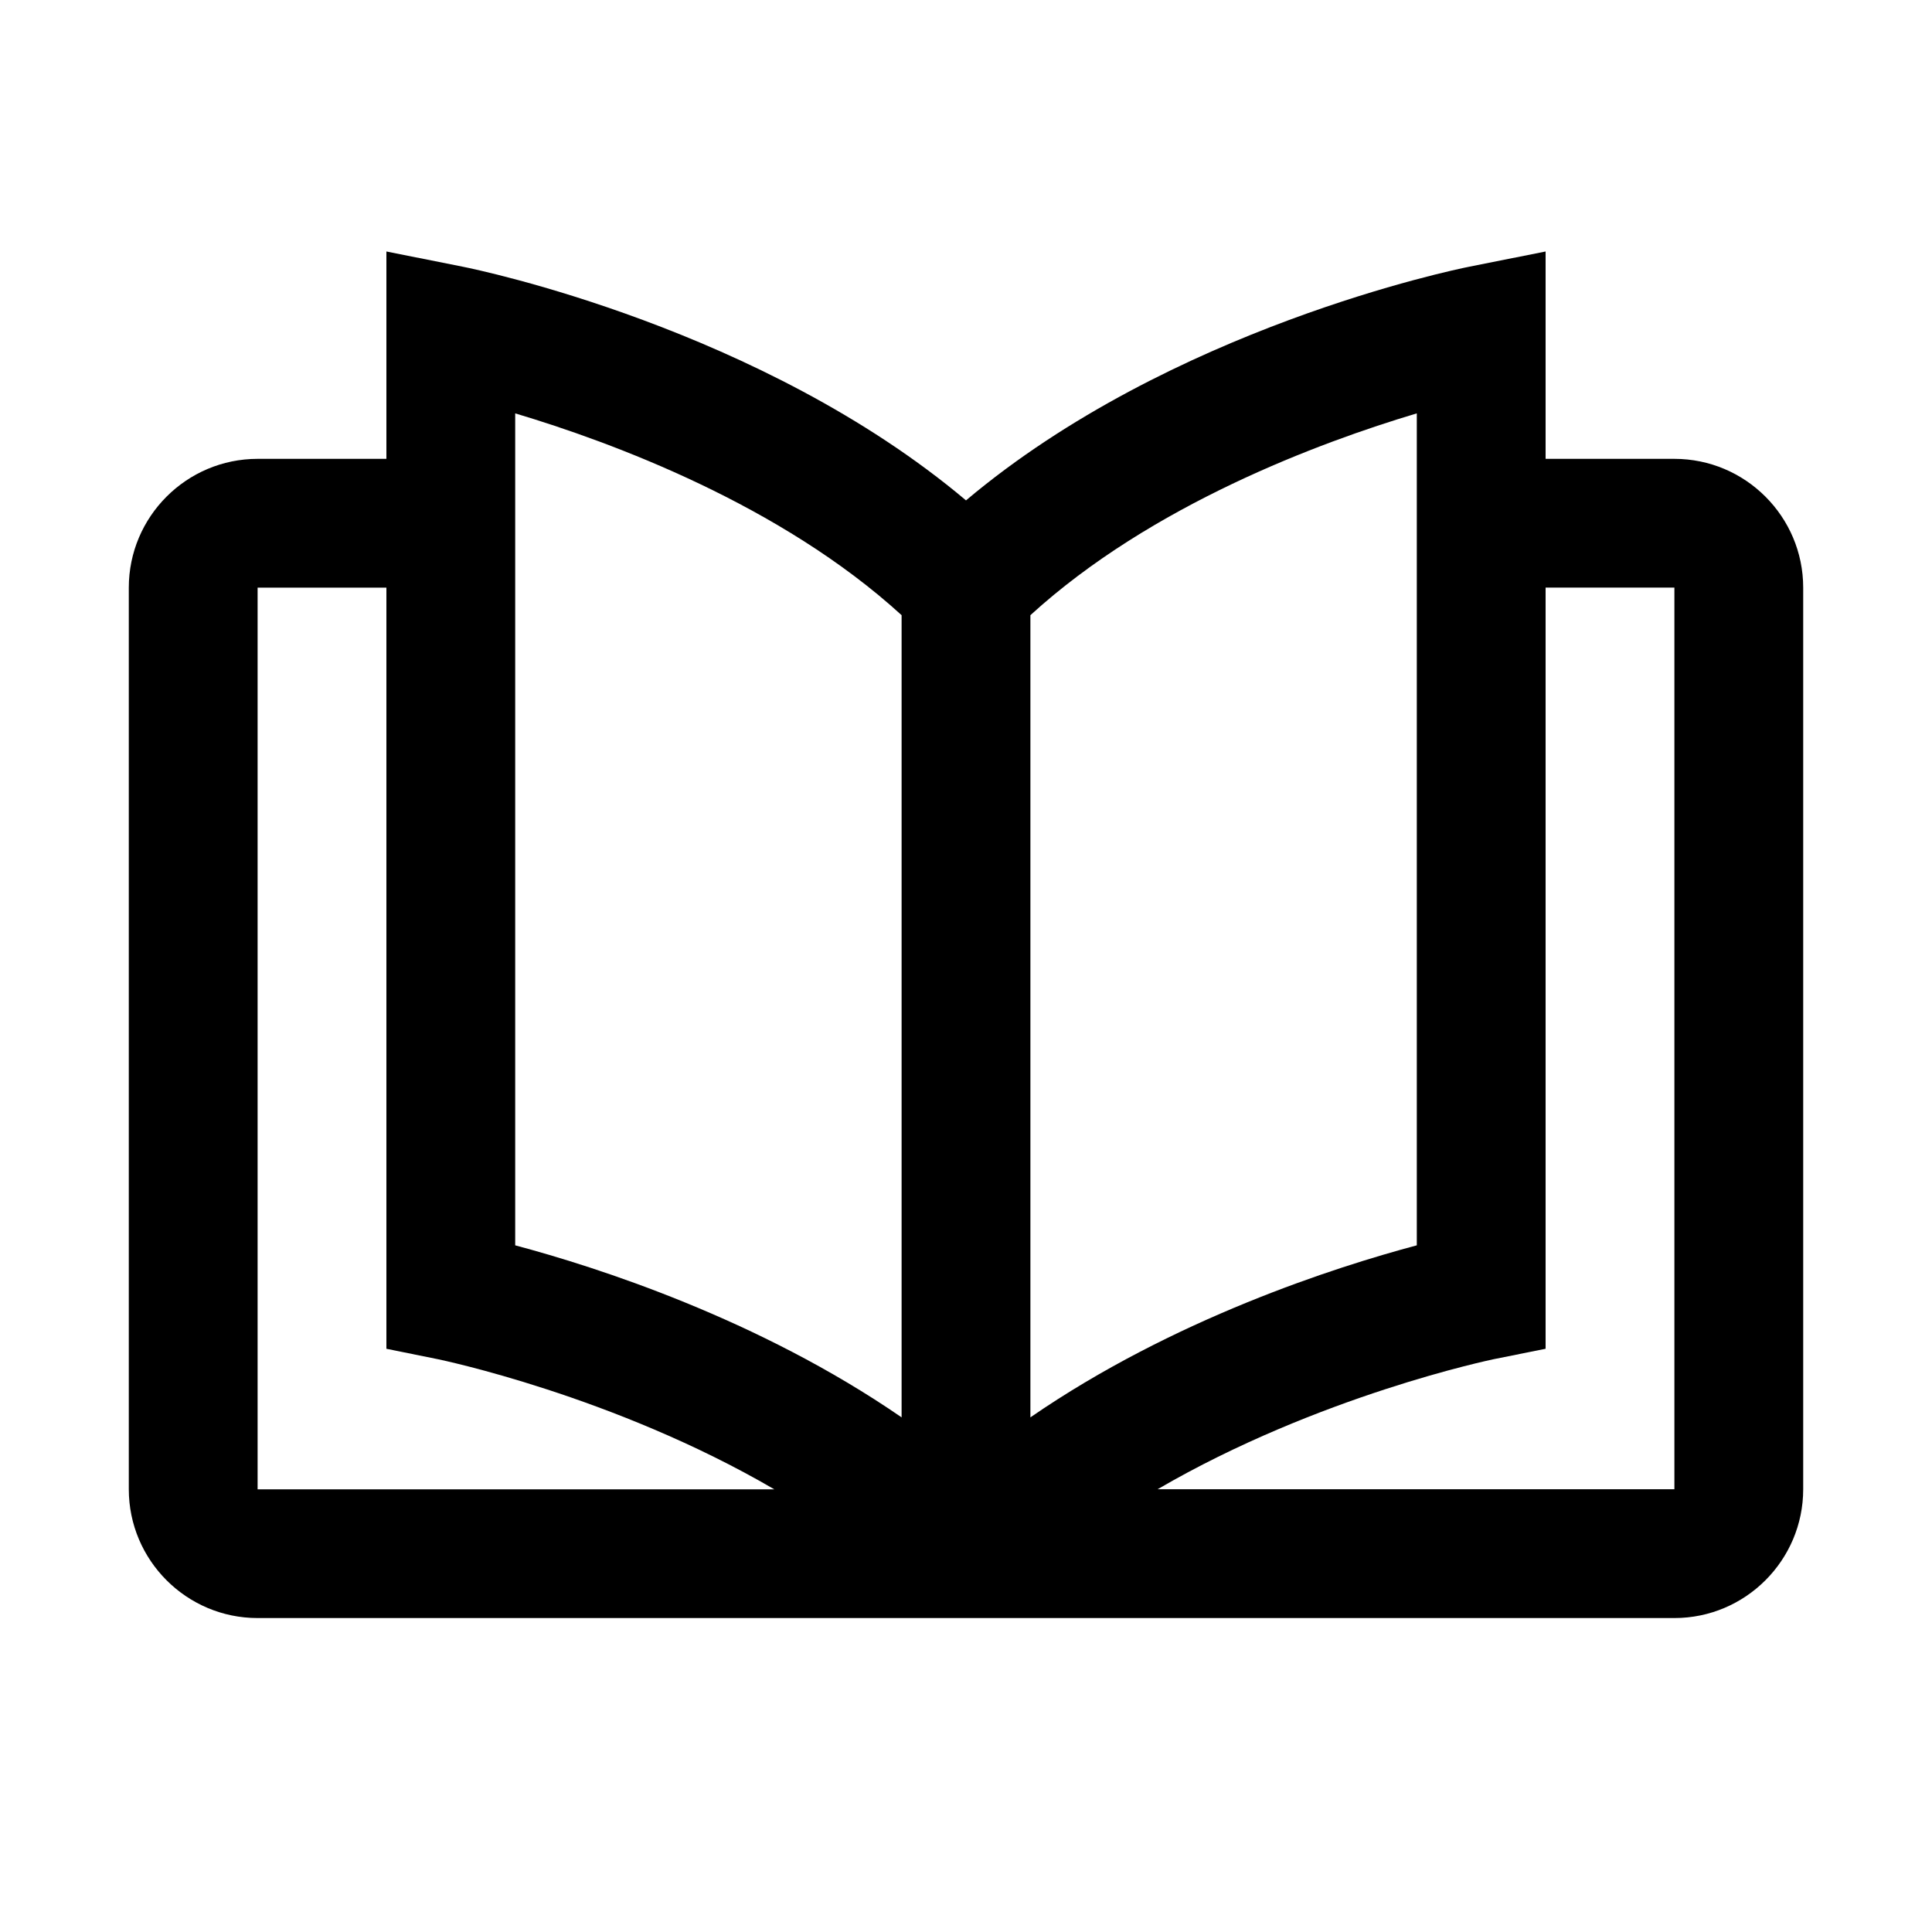 <svg width="24" height="24" viewBox="0 0 24 24" xmlns="http://www.w3.org/2000/svg">
<path d="M20.8 5.7H19.2V3.124L18.243 3.315C18.082 3.347 14.54 4.076 12 6.216C9.46 4.076 5.918 3.347 5.757 3.315L4.8 3.124V5.7H3.2C2.318 5.7 1.6 6.418 1.6 7.3V18.5C1.6 19.382 2.318 20.1 3.2 20.1H20.8C21.682 20.1 22.4 19.382 22.4 18.5V7.3C22.4 6.418 21.682 5.7 20.8 5.7ZM12.8 7.642C14.302 6.271 16.395 5.495 17.6 5.135V15.47C16.591 15.739 14.575 16.384 12.8 17.607V7.642ZM6.4 5.135C7.605 5.495 9.698 6.271 11.2 7.642V17.607C9.425 16.384 7.409 15.739 6.4 15.47V5.135ZM3.2 7.3H4.8V16.755L5.442 16.885C5.469 16.891 7.622 17.336 9.619 18.501H3.2V7.3ZM20.8 18.5H14.38C16.378 17.336 18.53 16.89 18.557 16.884L19.2 16.755V7.299H20.8V18.5Z"/>
</svg>
